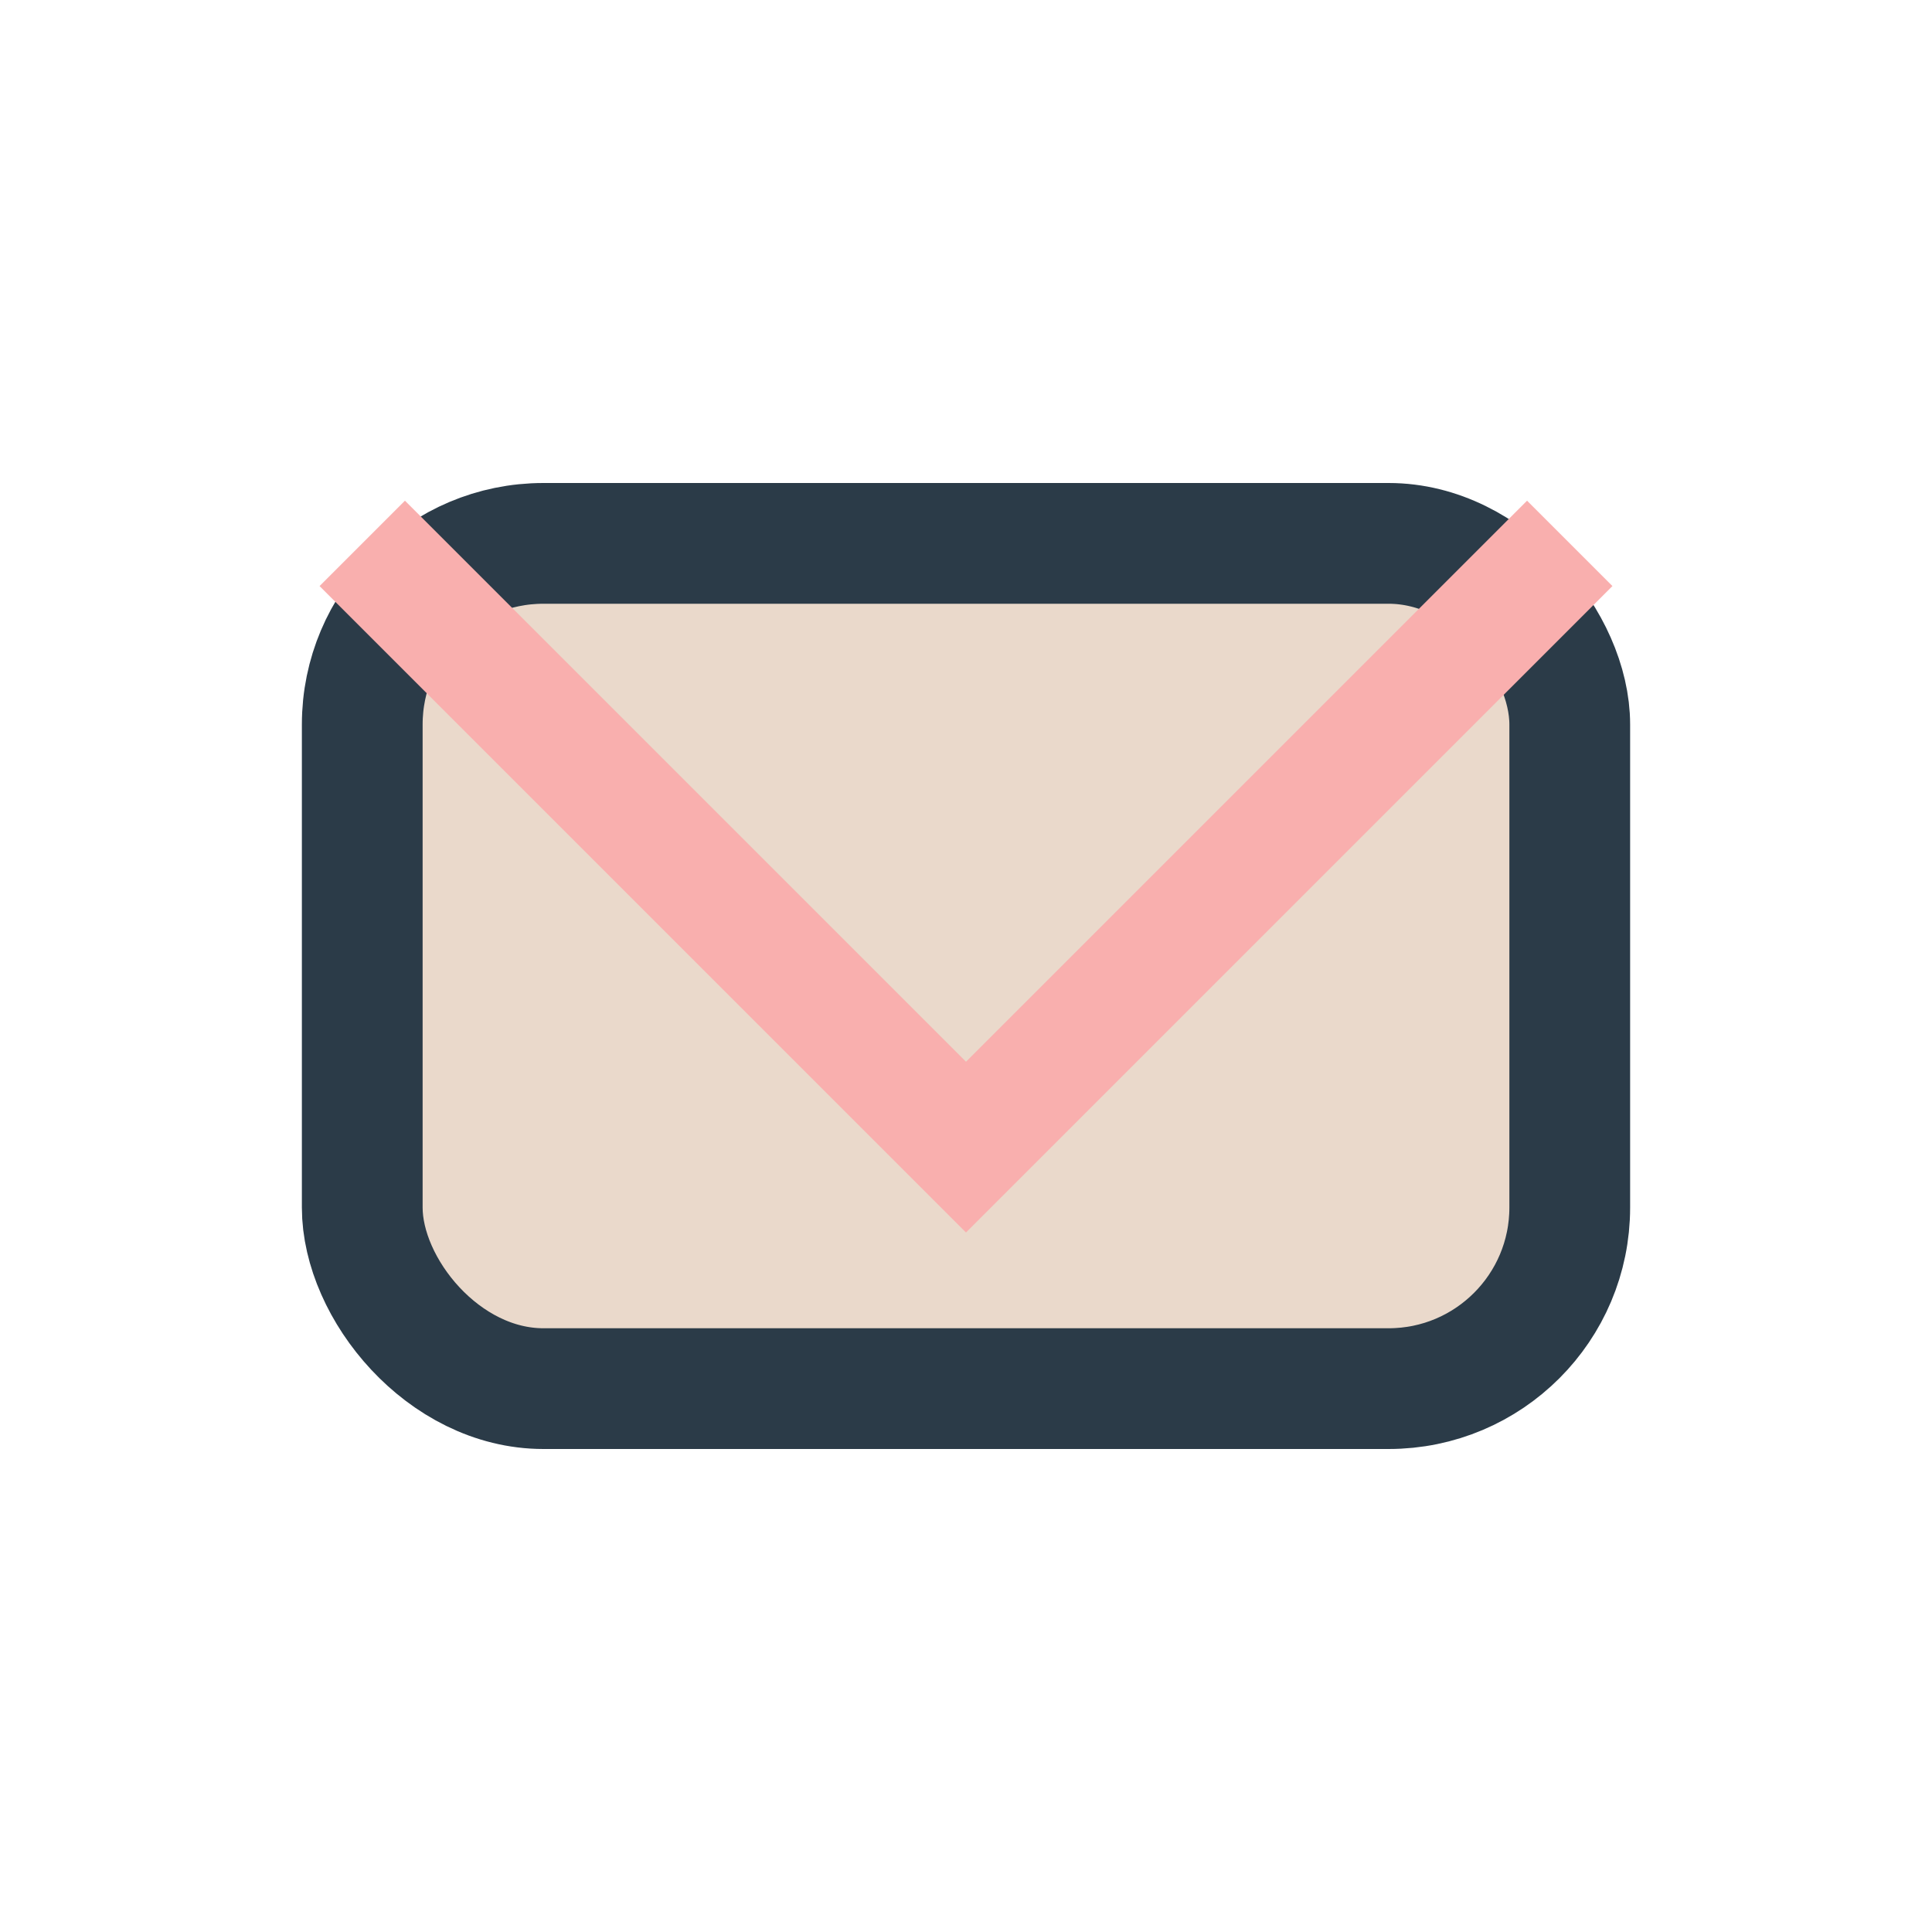 <?xml version="1.0" encoding="UTF-8"?>
<svg xmlns="http://www.w3.org/2000/svg" width="32" height="32" viewBox="0 0 32 32"><rect x="6" y="9" width="20" height="14" rx="3" fill="#EAD9CB" stroke="#2B3B48" stroke-width="2"/><polyline points="6,9 16,19 26,9" fill="none" stroke="#F9AFAE" stroke-width="2"/></svg>
